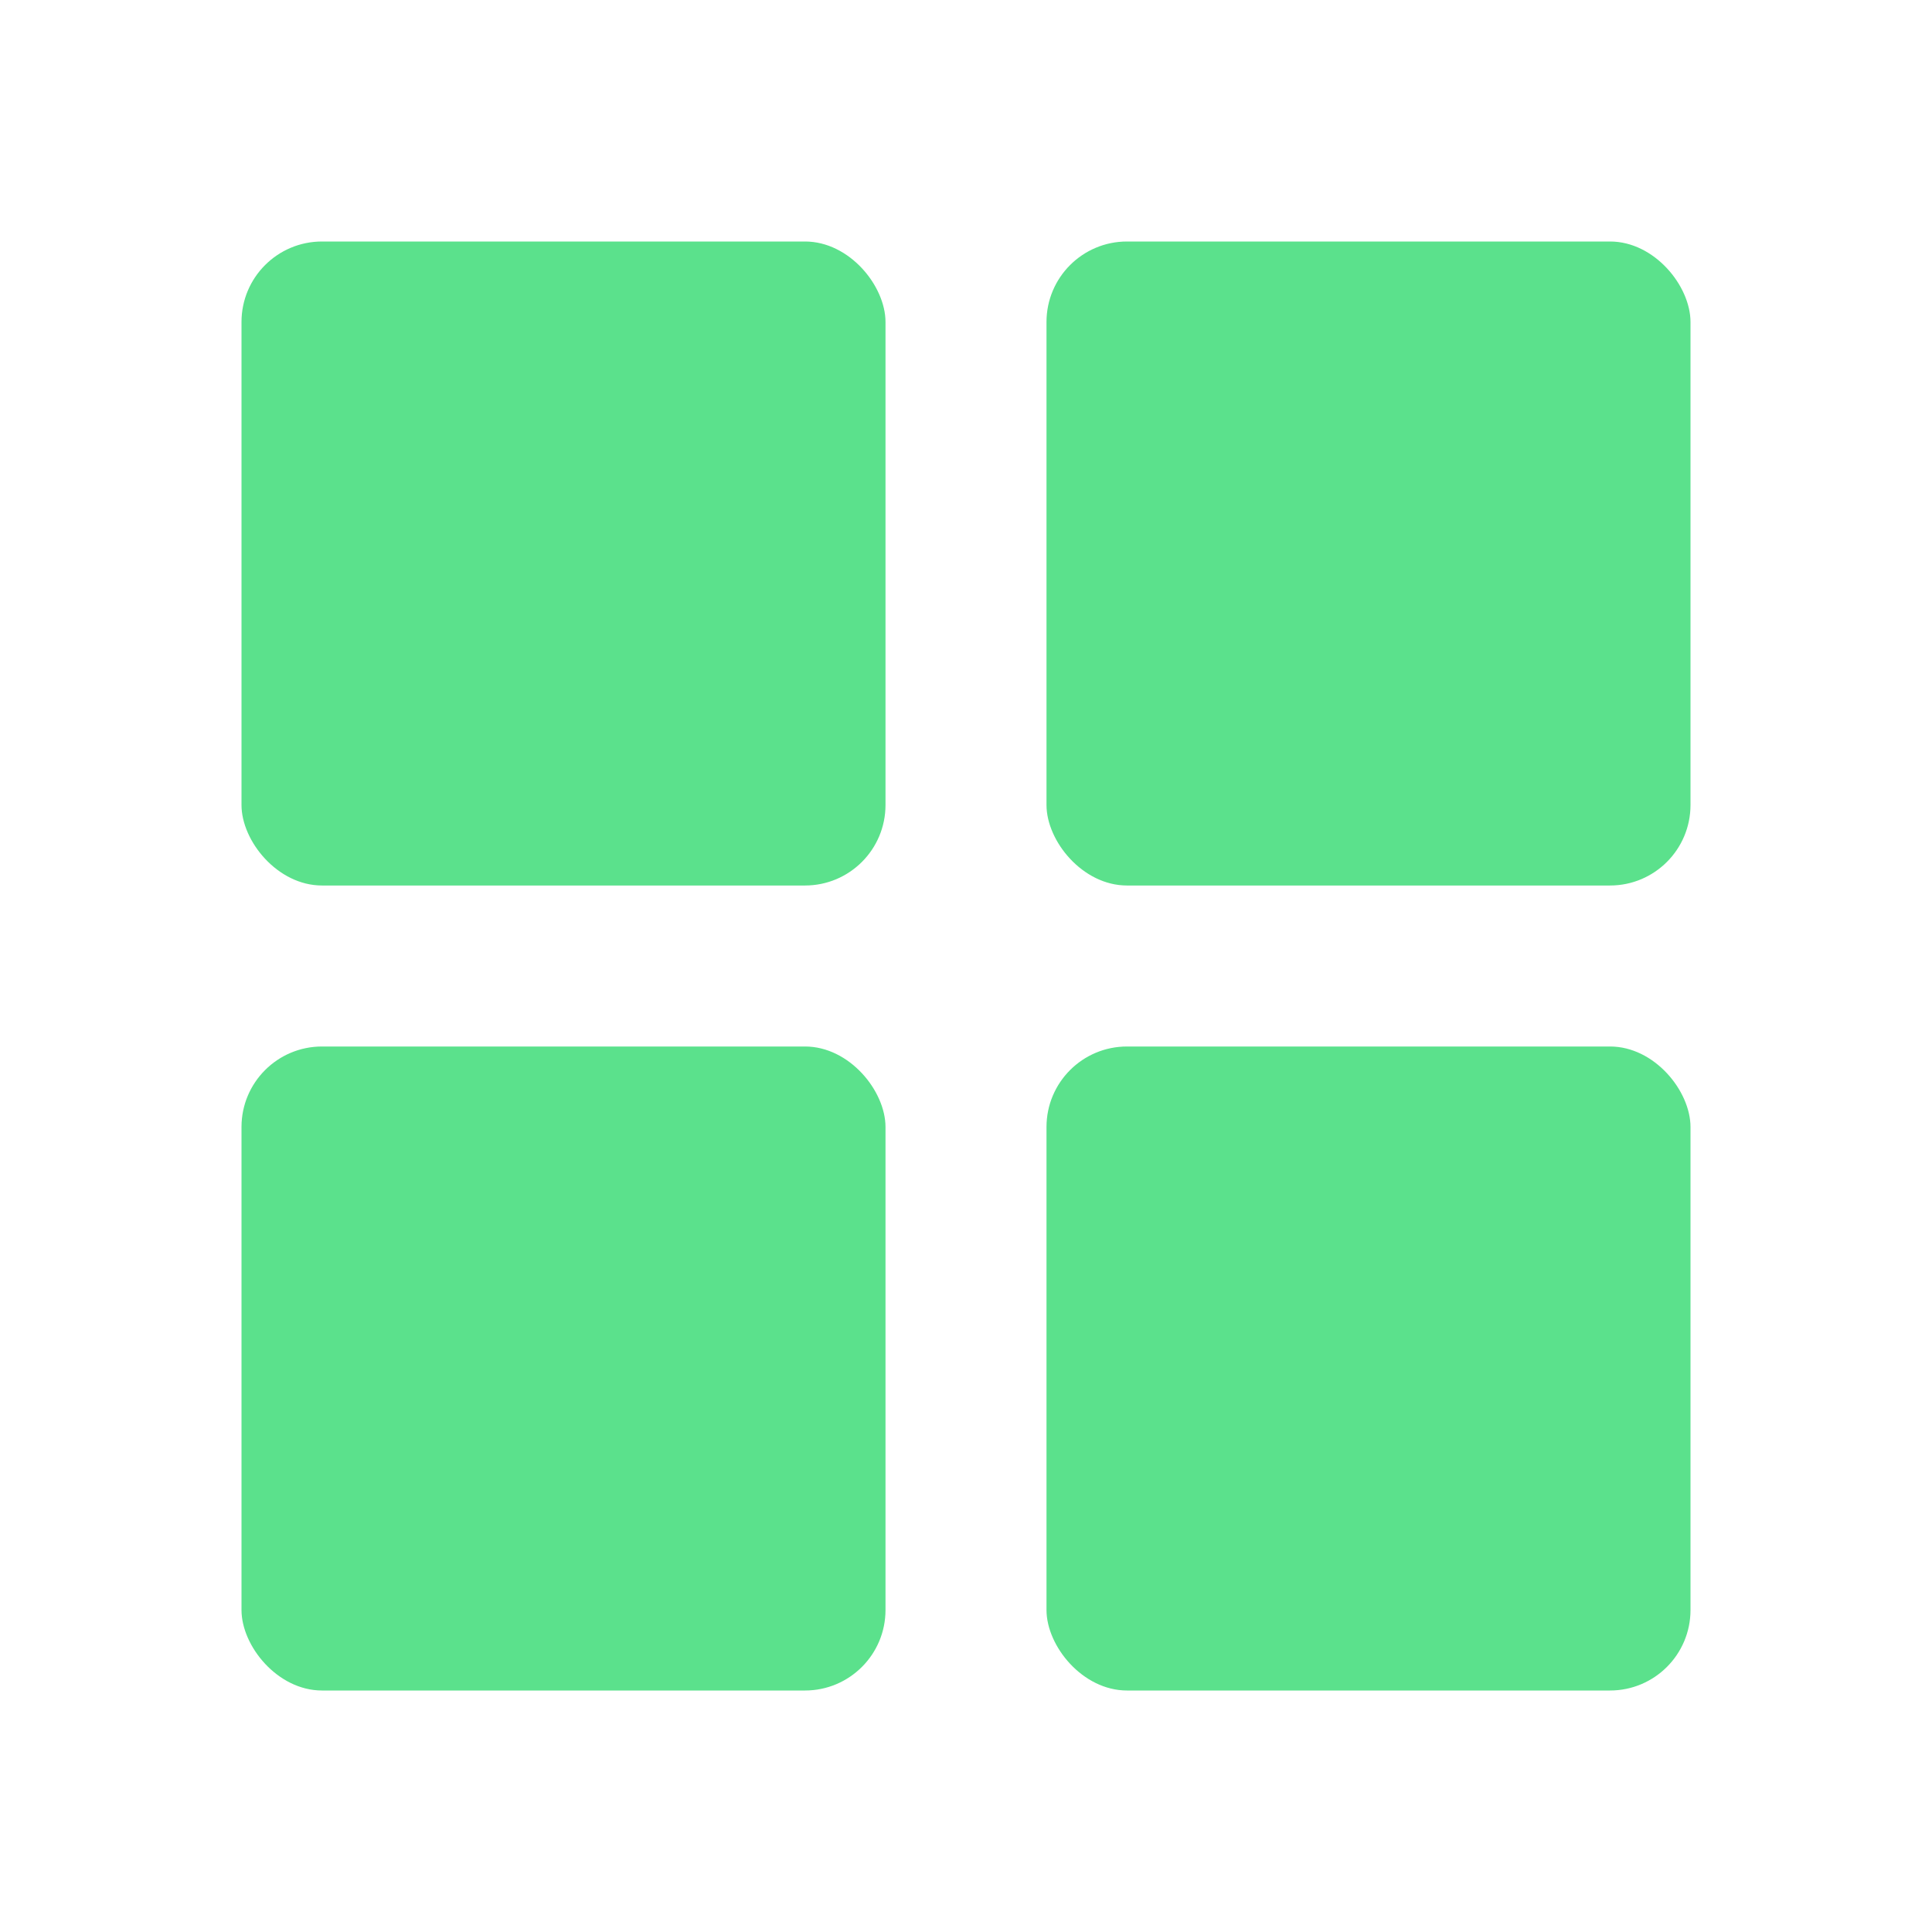 <svg xmlns="http://www.w3.org/2000/svg" viewBox="0 0 24 24" width="48" height="48">
    <rect x="3" y="3" width="8" height="8" rx="1" fill="#4ADE80" fill-opacity="0.9"/>
    <rect x="13" y="3" width="8" height="8" rx="1" fill="#4ADE80" fill-opacity="0.9"/>
    <rect x="3" y="13" width="8" height="8" rx="1" fill="#4ADE80" fill-opacity="0.9"/>
    <rect x="13" y="13" width="8" height="8" rx="1" fill="#4ADE80" fill-opacity="0.9"/>
</svg>
